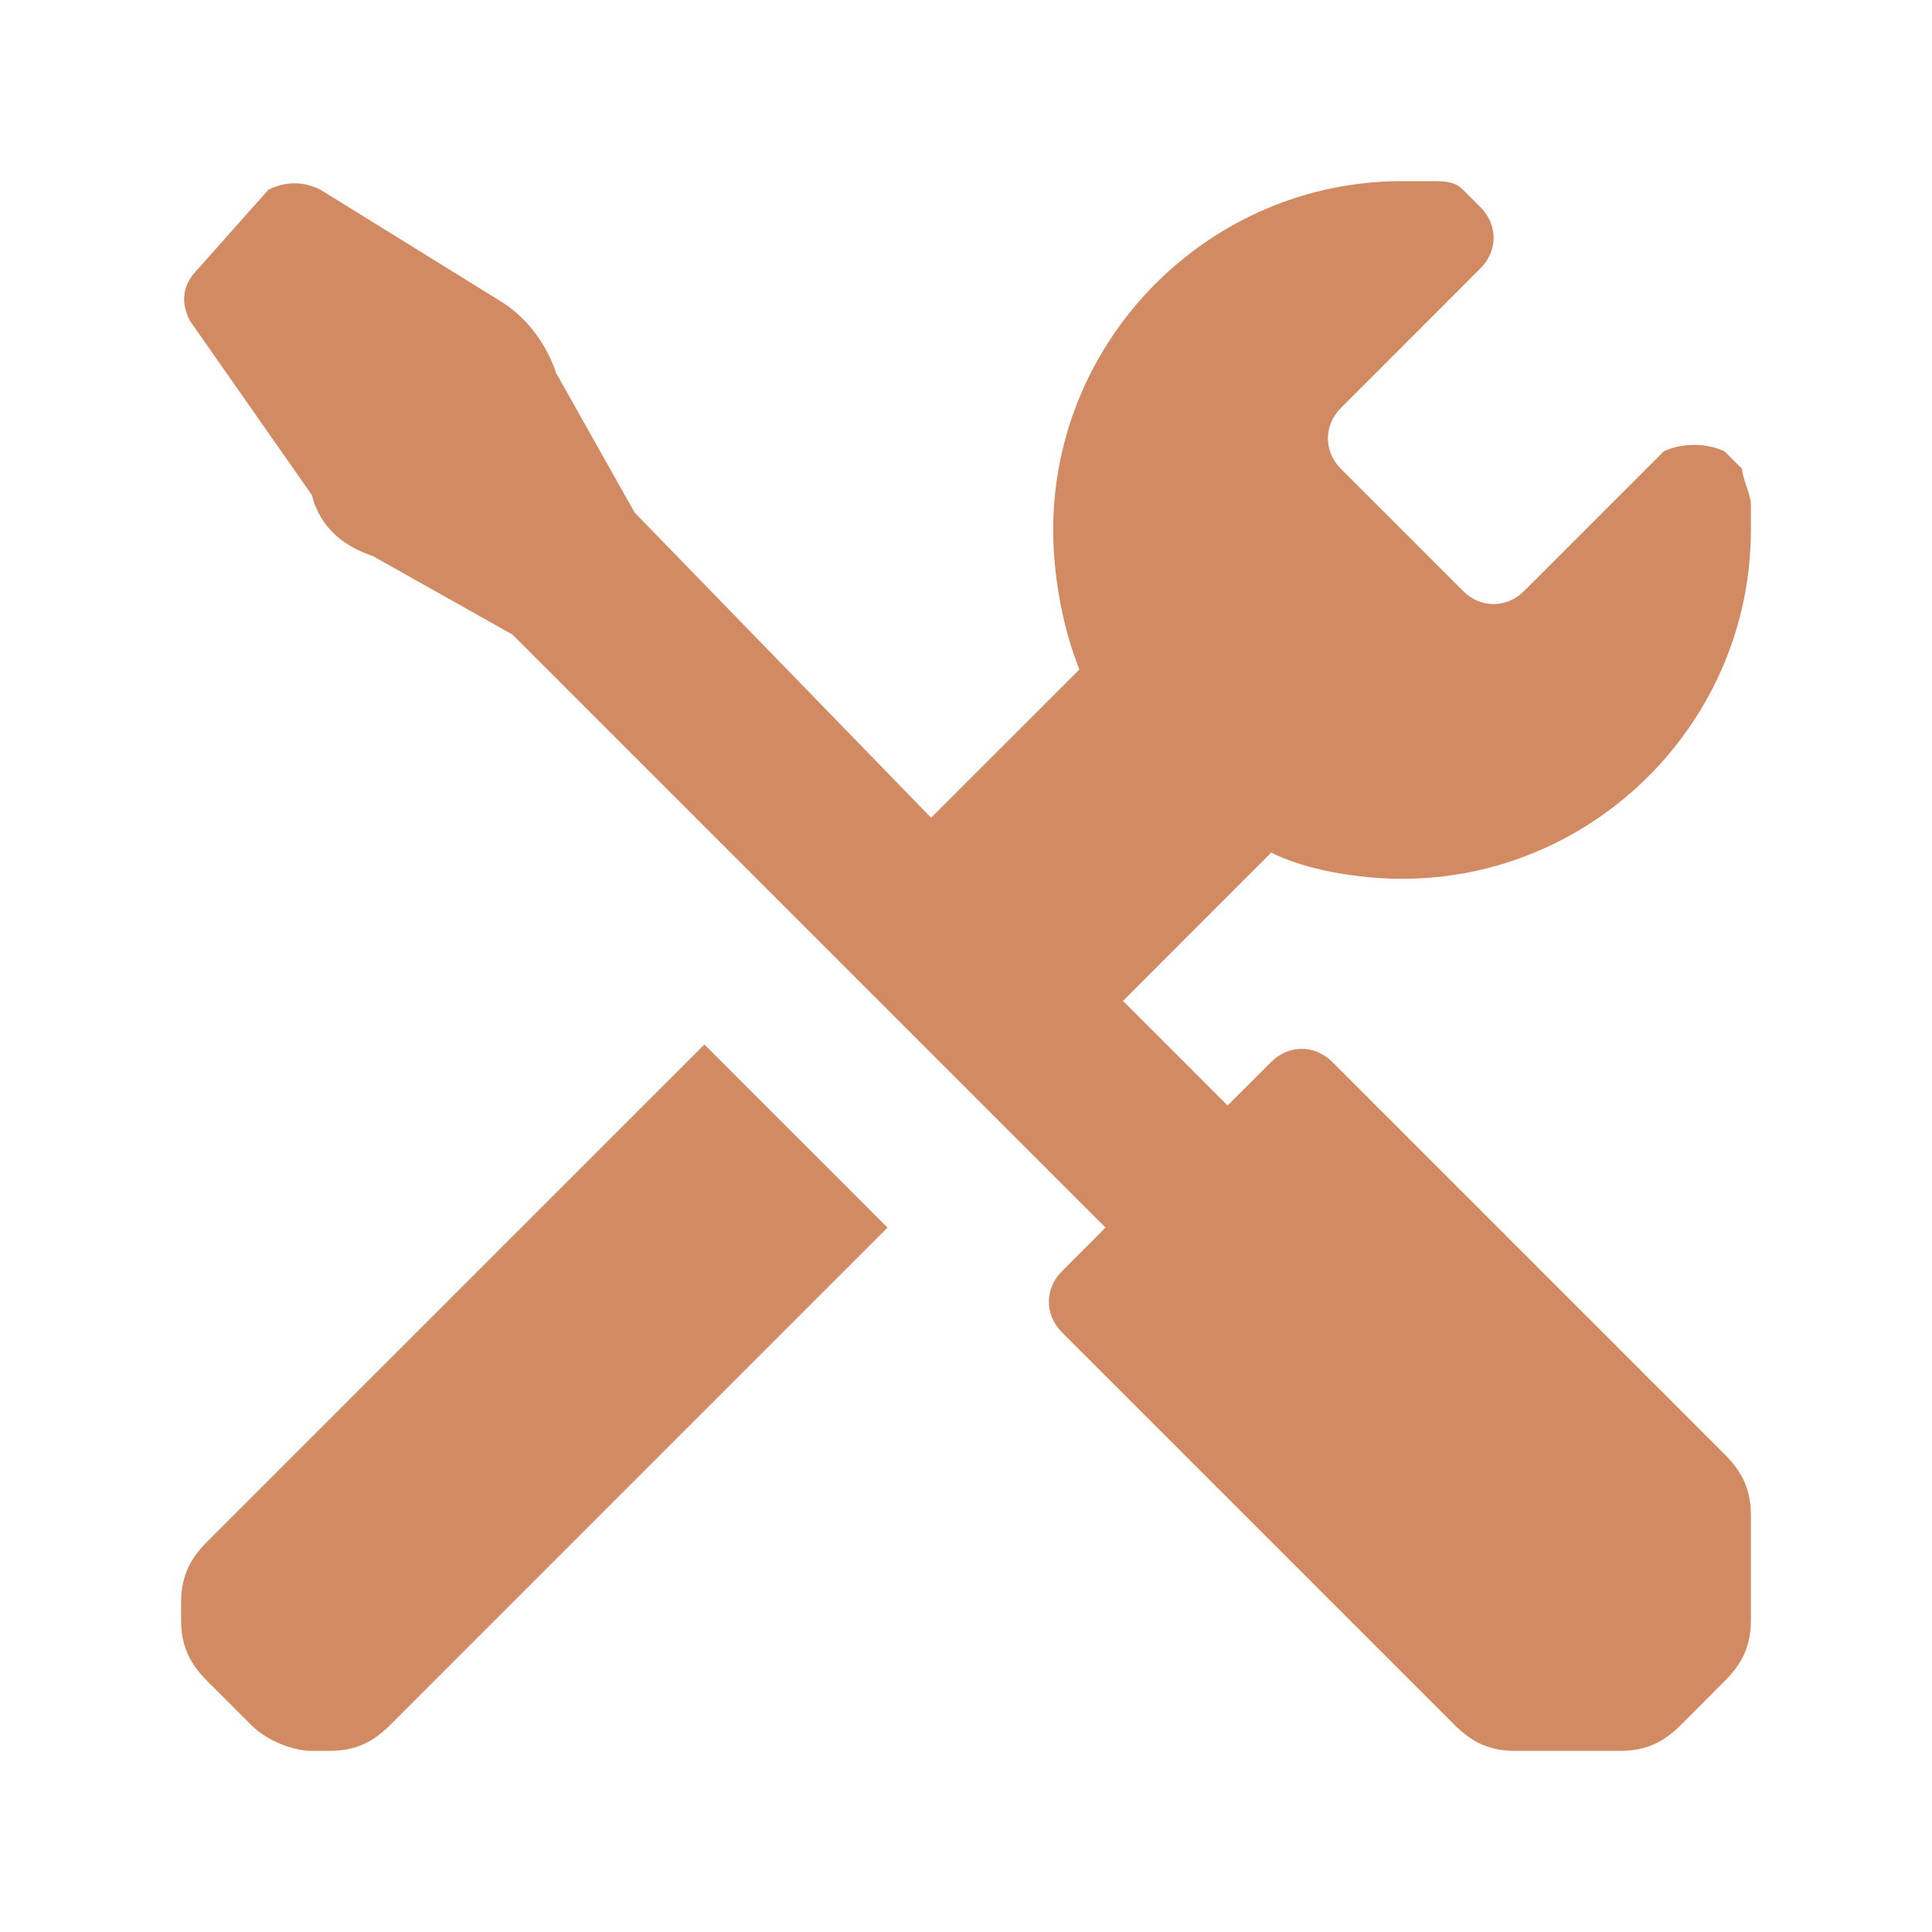 <svg width="32" height="32" viewBox="0 0 32 32" fill="none" xmlns="http://www.w3.org/2000/svg">
<path fill-rule="evenodd" clip-rule="evenodd" d="M3.433 25.533C3.144 25.822 3 26.111 3 26.544V26.833C3 27.267 3.144 27.555 3.433 27.844L4.156 28.567C4.444 28.855 4.878 29 5.167 29H5.456C5.889 29 6.178 28.855 6.467 28.567L14.7 20.333L11.667 17.3L3.433 25.533ZM23.222 14.556C26.4 14.556 29 11.956 29 8.778V8.344C29 8.2 28.855 7.911 28.855 7.767L28.566 7.478C28.277 7.333 27.844 7.333 27.555 7.478L25.244 9.789C24.955 10.078 24.522 10.078 24.233 9.789L22.211 7.767C21.922 7.478 21.922 7.044 22.211 6.756L24.522 4.444C24.811 4.156 24.811 3.722 24.522 3.433L24.233 3.144C24.089 3 23.944 3 23.655 3H23.222C20.044 3 17.444 5.6 17.444 8.778C17.444 9.5 17.589 10.367 17.878 11.089L15.422 13.544L10.511 8.489L9.211 6.178C9.066 5.744 8.777 5.311 8.344 5.022L5.311 3.144C5.022 3 4.733 3 4.444 3.144L3.289 4.444C3 4.733 3 5.022 3.144 5.311L5.166 8.2C5.311 8.778 5.744 9.067 6.178 9.211L8.489 10.511L18.311 20.333L17.589 21.056C17.3 21.344 17.3 21.778 17.589 22.067L24.089 28.567C24.378 28.856 24.666 29 25.1 29H26.833C27.266 29 27.555 28.856 27.844 28.567L28.566 27.844C28.855 27.556 29 27.267 29 26.833V25.1C29 24.667 28.855 24.378 28.566 24.089L22.066 17.589C21.777 17.3 21.344 17.3 21.055 17.589L20.333 18.311L18.6 16.578L21.055 14.122C21.633 14.411 22.5 14.556 23.222 14.556Z" fill="#D28A63"/>
</svg>
